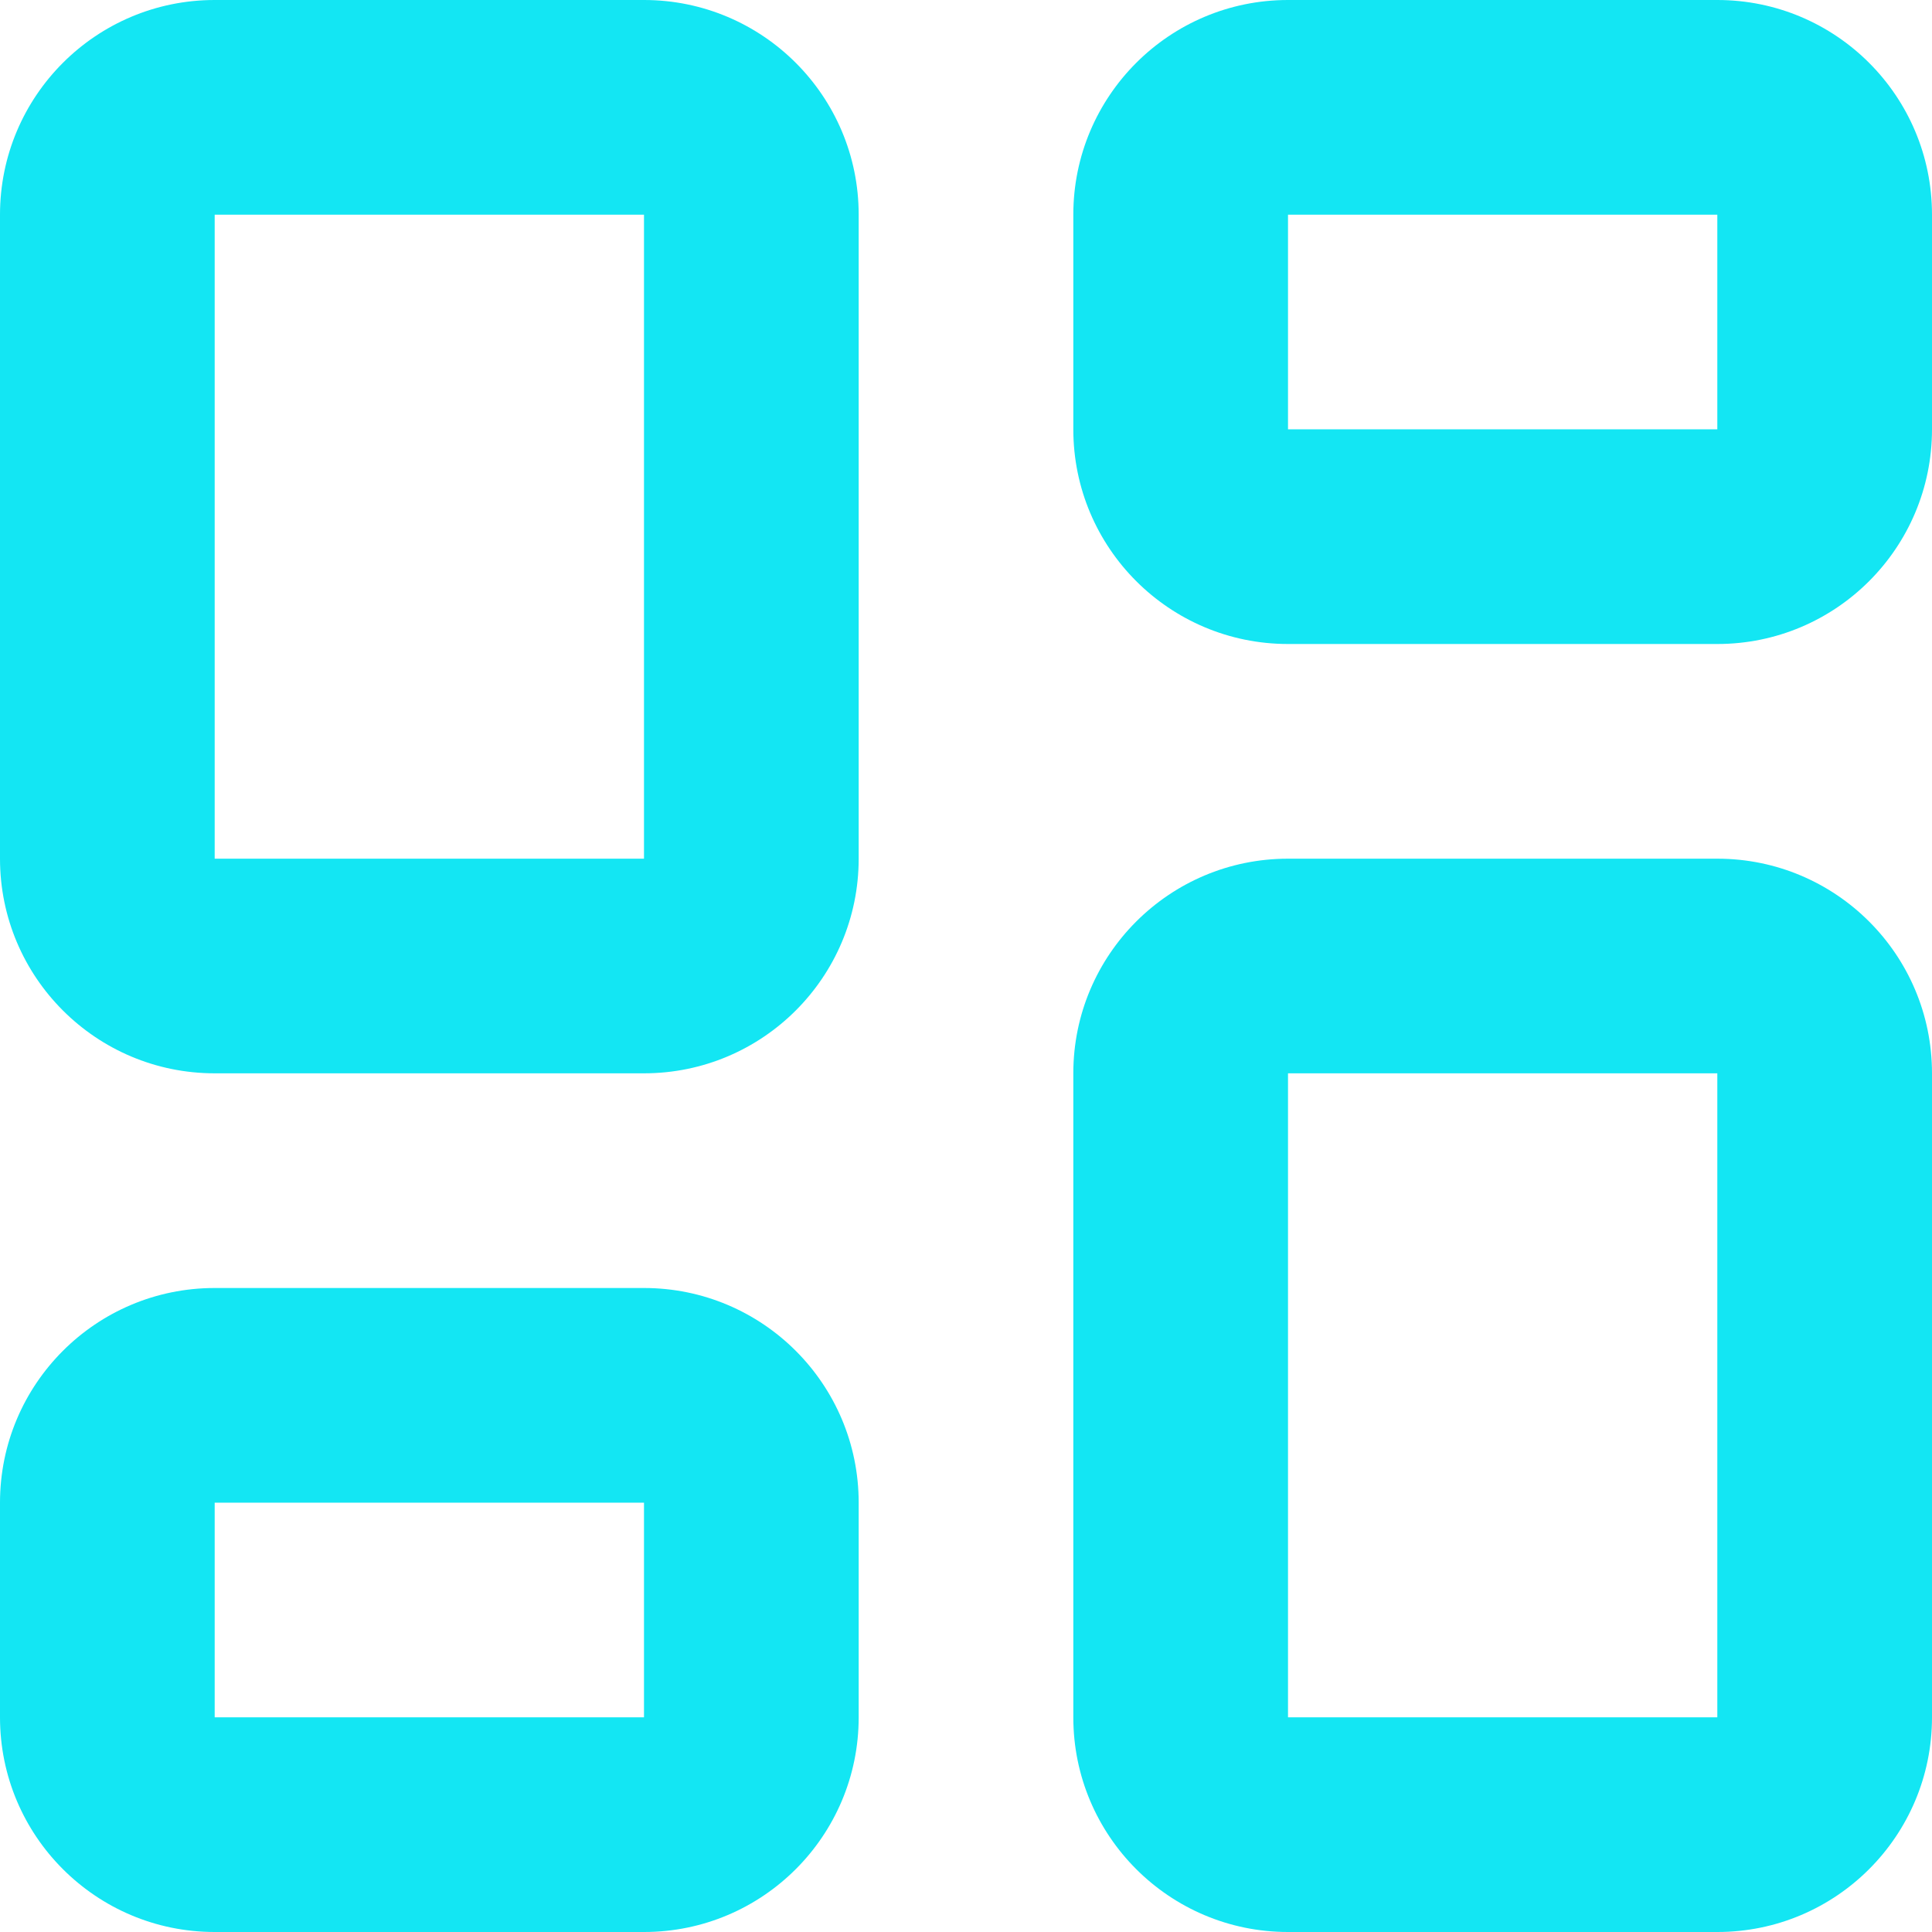 <svg width="42" height="42" viewBox="0 0 42 42" fill="none" xmlns="http://www.w3.org/2000/svg">
<path fill-rule="evenodd" clip-rule="evenodd" d="M14 0C16.577 0 18.667 2.089 18.667 4.667V18.667C18.667 21.244 16.577 23.333 14 23.333H4.667C2.089 23.333 0 21.244 0 18.667V4.667C0 2.089 2.089 0 4.667 0H14ZM14 4.667H4.667V18.667H14V4.667Z" fill="#13E6F3"/>
<path fill-rule="evenodd" clip-rule="evenodd" d="M37.333 0C39.911 0 42 2.089 42 4.667V9.333C42 11.911 39.911 14 37.333 14H28C25.423 14 23.333 11.911 23.333 9.333V4.667C23.333 2.089 25.423 0 28 0H37.333ZM37.333 4.667H28V9.333H37.333V4.667Z" fill="#13E6F3"/>
<path fill-rule="evenodd" clip-rule="evenodd" d="M42 23.333C42 20.756 39.911 18.667 37.333 18.667H28C25.423 18.667 23.333 20.756 23.333 23.333V37.333C23.333 39.911 25.423 42 28 42H37.333C39.911 42 42 39.911 42 37.333V23.333ZM28 23.333H37.333V37.333H28V23.333Z" fill="#13E6F3"/>
<path fill-rule="evenodd" clip-rule="evenodd" d="M14 28C16.577 28 18.667 30.089 18.667 32.667V37.333C18.667 39.911 16.577 42 14 42H4.667C2.089 42 0 39.911 0 37.333V32.667C0 30.089 2.089 28 4.667 28H14ZM14 32.667H4.667V37.333H14V32.667Z" fill="#13E6F3"/>
</svg>
